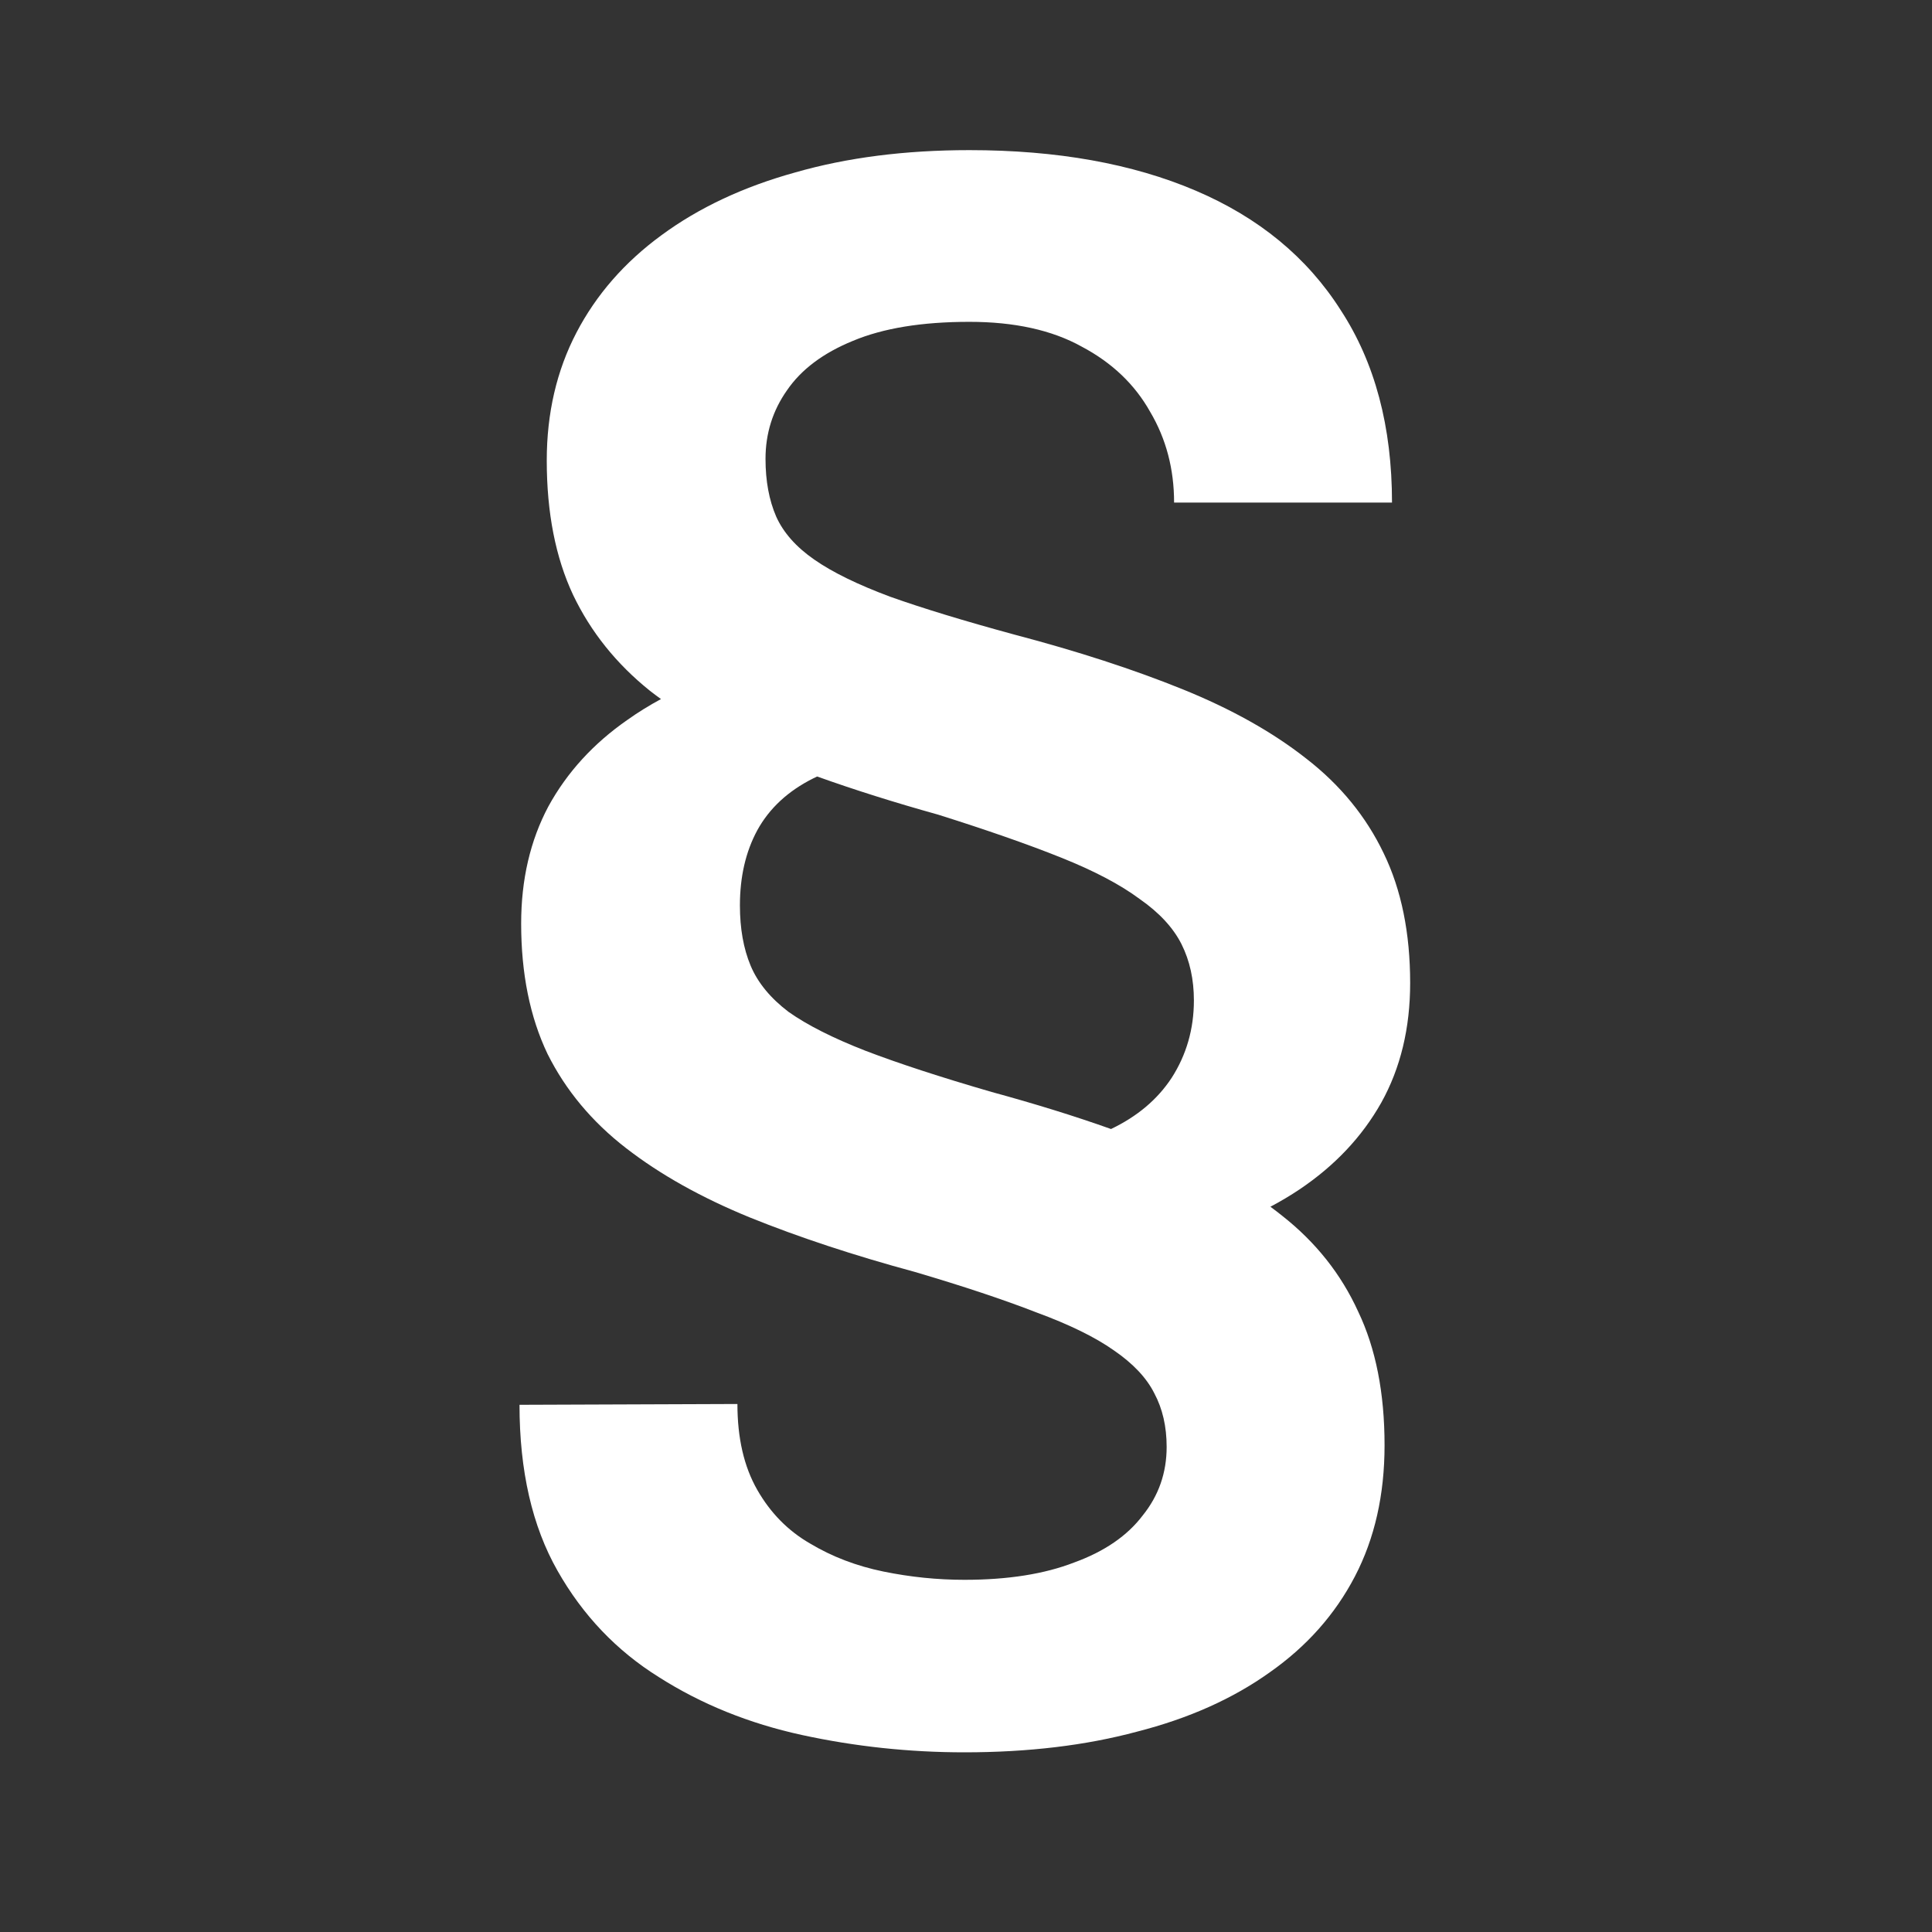 <svg width="48" height="48" viewBox="0 0 48 48" fill="none" xmlns="http://www.w3.org/2000/svg">
<rect x="0" y="0" width="48" height="48" fill="#333333" stroke="none"/>
<path fill-rule="evenodd" clip-rule="evenodd" d="M16.148 17.163C15.313 16.493 14.678 15.7 14.24 14.784C13.803 13.854 13.584 12.74 13.584 11.441C13.584 10.266 13.83 9.206 14.322 8.263C14.815 7.319 15.519 6.513 16.435 5.843C17.364 5.159 18.472 4.64 19.757 4.284C21.042 3.915 22.484 3.73 24.084 3.73C26.258 3.73 28.131 4.065 29.703 4.735C31.275 5.405 32.478 6.396 33.312 7.709C34.16 9.008 34.584 10.601 34.584 12.487H29.17C29.17 11.653 28.972 10.901 28.575 10.231C28.192 9.548 27.625 9.008 26.873 8.611C26.135 8.201 25.205 7.996 24.084 7.996C22.908 7.996 21.944 8.153 21.192 8.468C20.454 8.769 19.907 9.179 19.552 9.698C19.196 10.204 19.019 10.771 19.019 11.4C19.019 11.947 19.107 12.426 19.285 12.836C19.463 13.232 19.777 13.588 20.229 13.902C20.68 14.217 21.309 14.524 22.115 14.825C22.922 15.112 23.954 15.427 25.212 15.769C26.77 16.179 28.158 16.63 29.375 17.122C30.592 17.614 31.617 18.189 32.451 18.845C33.299 19.501 33.941 20.287 34.379 21.203C34.816 22.105 35.035 23.179 35.035 24.423C35.035 25.544 34.796 26.535 34.317 27.396C33.839 28.244 33.162 28.962 32.287 29.55C32.058 29.703 31.817 29.847 31.563 29.981C31.664 30.055 31.761 30.13 31.856 30.206C32.69 30.862 33.319 31.655 33.743 32.585C34.181 33.501 34.399 34.608 34.399 35.907C34.399 37.138 34.153 38.225 33.661 39.168C33.169 40.111 32.465 40.904 31.549 41.547C30.633 42.203 29.532 42.695 28.247 43.023C26.976 43.365 25.547 43.536 23.961 43.536C22.594 43.536 21.247 43.393 19.921 43.105C18.608 42.818 17.426 42.34 16.373 41.67C15.32 41.014 14.479 40.132 13.851 39.024C13.222 37.917 12.907 36.543 12.907 34.902L18.321 34.882C18.321 35.73 18.485 36.44 18.814 37.015C19.142 37.589 19.579 38.033 20.126 38.348C20.673 38.676 21.281 38.908 21.951 39.045C22.621 39.182 23.291 39.25 23.961 39.25C25.041 39.25 25.95 39.106 26.689 38.819C27.44 38.546 28.008 38.156 28.391 37.65C28.787 37.158 28.985 36.591 28.985 35.948C28.985 35.442 28.883 34.998 28.678 34.615C28.486 34.232 28.151 33.877 27.673 33.549C27.208 33.221 26.565 32.906 25.745 32.605C24.939 32.291 23.934 31.956 22.73 31.601C21.213 31.19 19.846 30.739 18.629 30.247C17.426 29.755 16.4 29.181 15.553 28.524C14.705 27.868 14.056 27.089 13.604 26.186C13.167 25.27 12.948 24.19 12.948 22.946C12.948 21.852 13.174 20.882 13.625 20.034C14.09 19.186 14.746 18.469 15.594 17.881C15.854 17.696 16.13 17.526 16.422 17.368C16.328 17.301 16.237 17.232 16.148 17.163ZM29.662 24.854C29.662 25.564 29.477 26.207 29.108 26.781C28.756 27.316 28.254 27.739 27.603 28.05C26.695 27.727 25.706 27.421 24.638 27.13C23.366 26.761 22.32 26.419 21.5 26.105C20.693 25.79 20.058 25.469 19.593 25.141C19.142 24.799 18.827 24.416 18.649 23.992C18.472 23.568 18.383 23.069 18.383 22.495C18.383 21.784 18.526 21.162 18.814 20.629C19.114 20.082 19.579 19.651 20.208 19.337C20.239 19.322 20.27 19.307 20.302 19.292C21.224 19.622 22.224 19.938 23.305 20.239C24.521 20.622 25.54 20.977 26.36 21.306C27.181 21.634 27.83 21.976 28.309 22.331C28.801 22.673 29.149 23.049 29.355 23.459C29.56 23.869 29.662 24.334 29.662 24.854Z" fill="white"/>
</svg>
